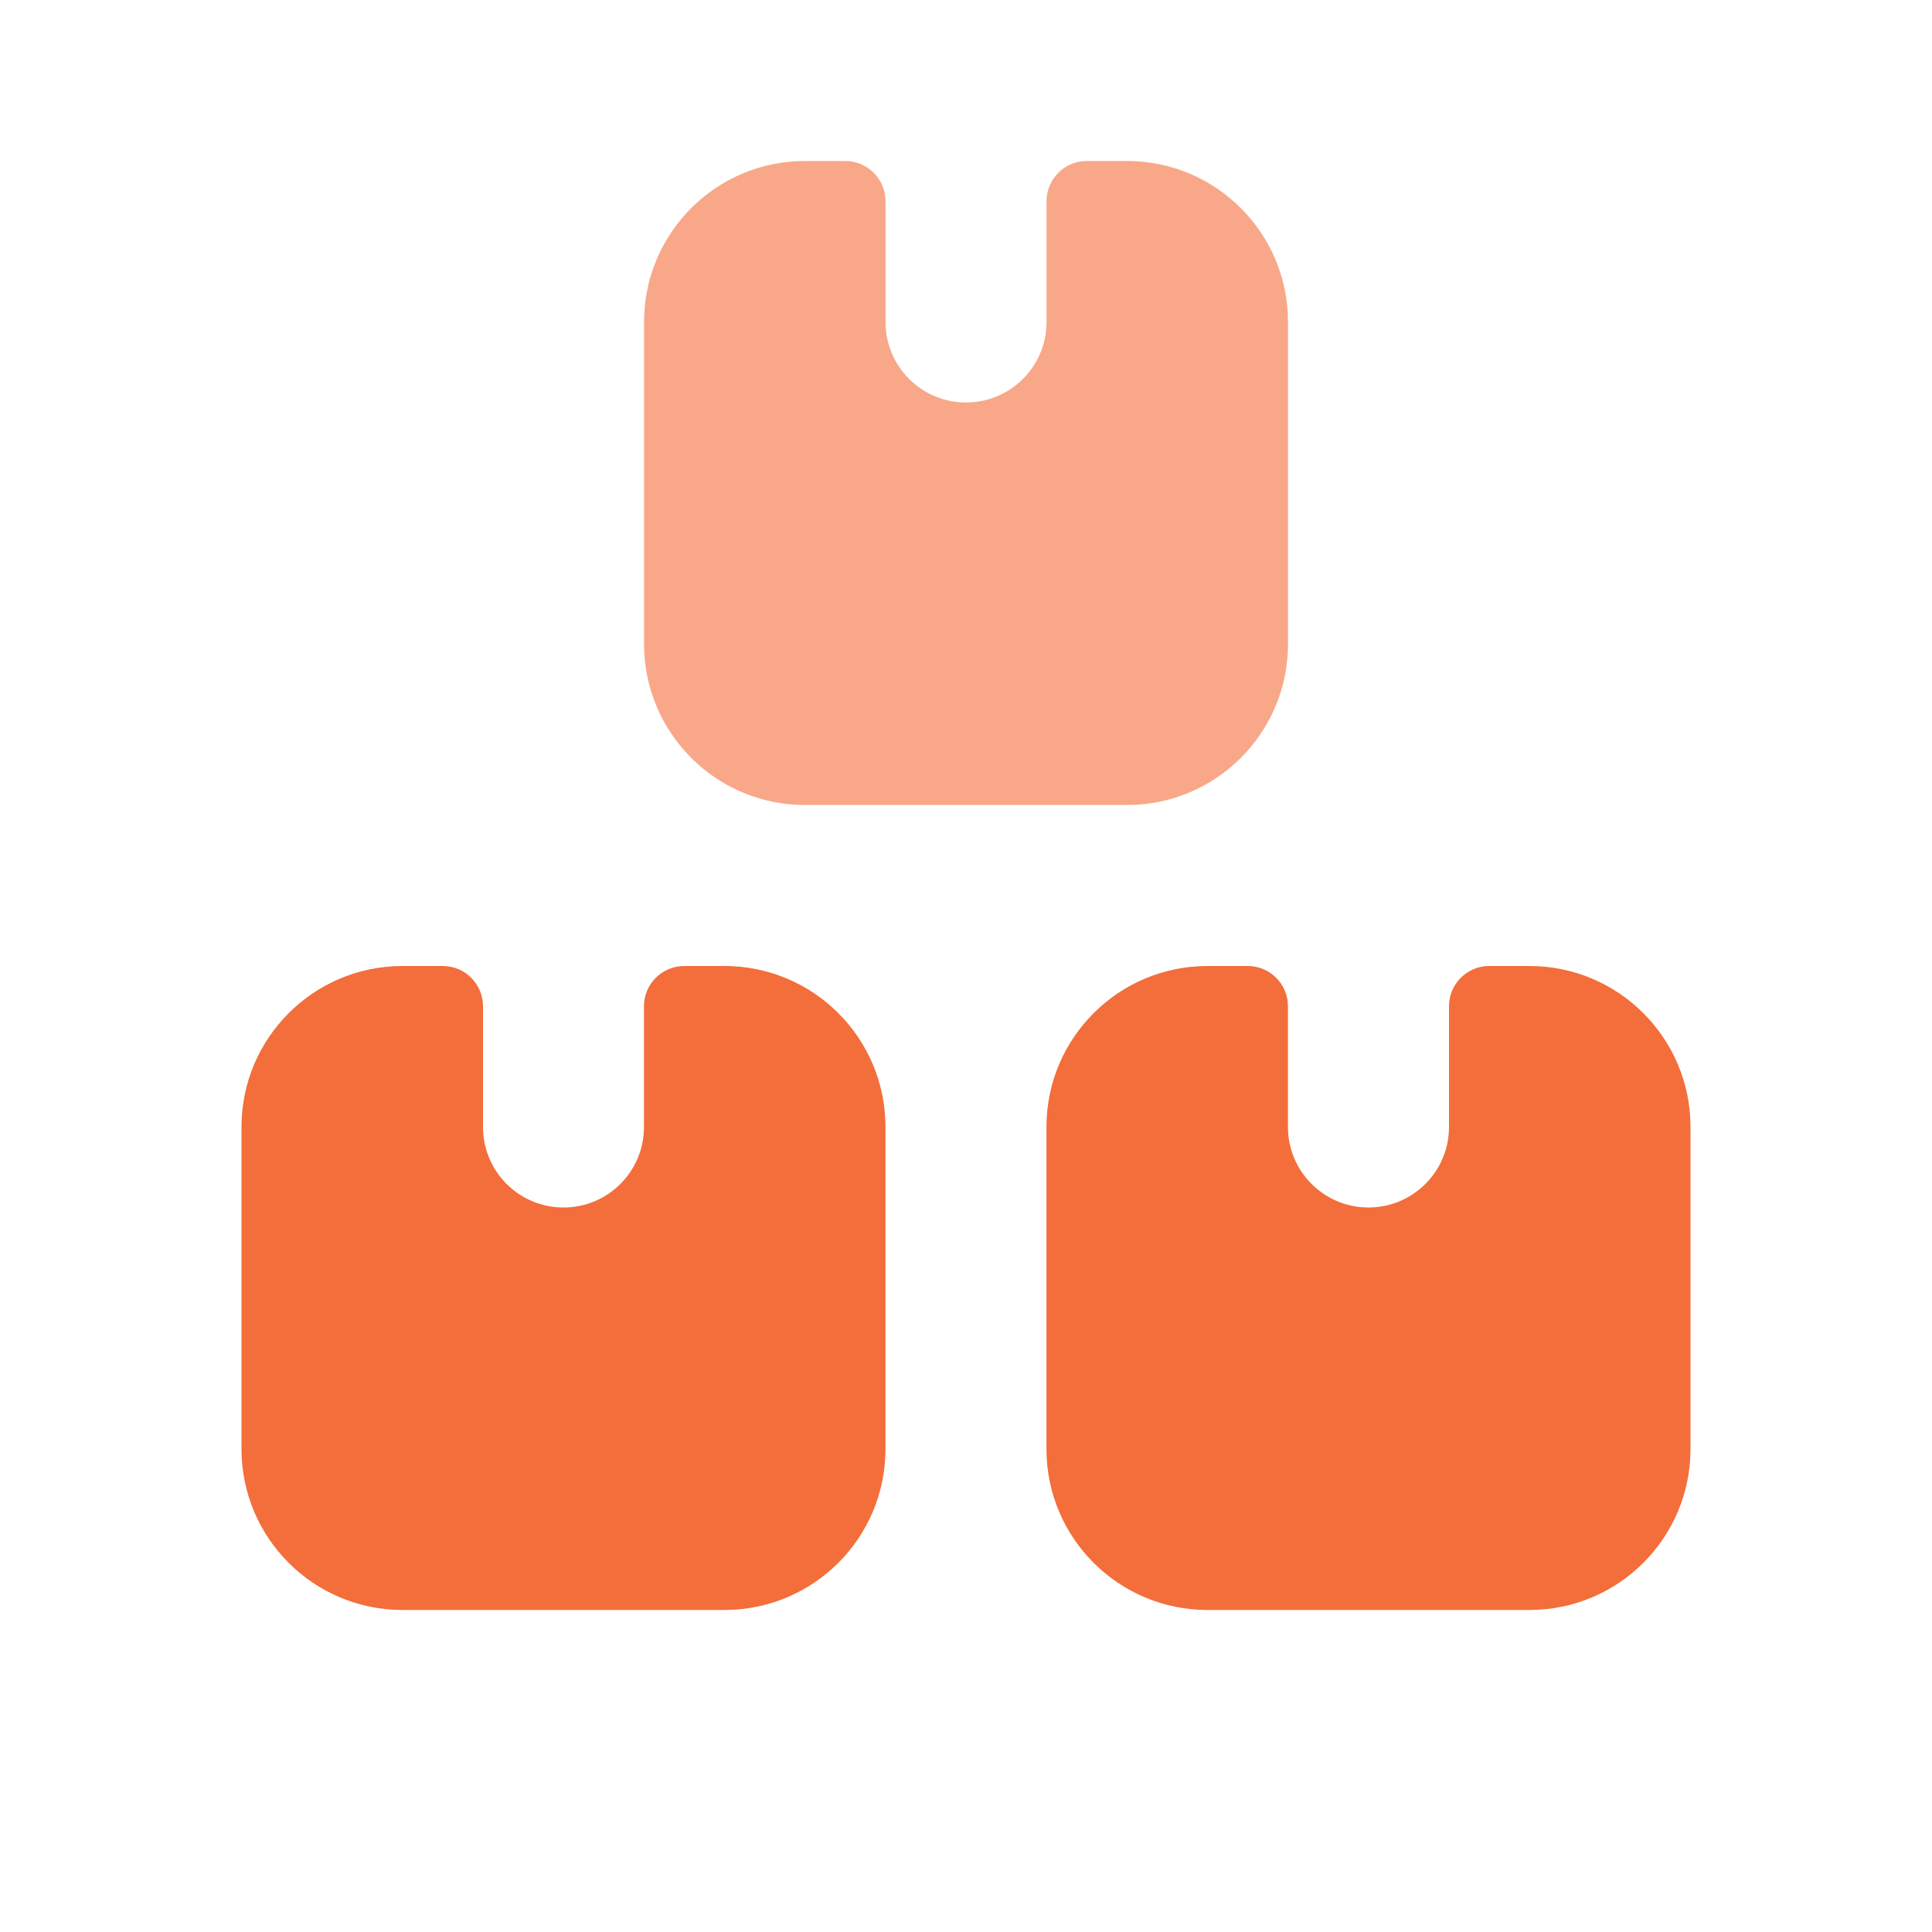 <svg width="28" height="28" viewBox="0 0 28 28" fill="none" xmlns="http://www.w3.org/2000/svg">
<path fill-rule="evenodd" clip-rule="evenodd" d="M17.5 14C16.211 14 15.166 15.045 15.166 16.333V21C15.166 22.289 16.211 23.333 17.5 23.333H22.166C23.455 23.333 24.5 22.289 24.5 21V16.333C24.5 15.045 23.455 14 22.166 14H21.583C21.261 14 21 14.261 21 14.583V16.333C21 16.978 20.477 17.5 19.833 17.5C19.189 17.5 18.666 16.978 18.666 16.333V14.583C18.666 14.261 18.405 14 18.083 14H17.5Z" fill="#F36E3A"/>
<path fill-rule="evenodd" clip-rule="evenodd" d="M5.833 14C4.545 14 3.5 15.045 3.5 16.333V21C3.5 22.289 4.545 23.333 5.833 23.333H10.5C11.789 23.333 12.833 22.289 12.833 21V16.333C12.833 15.045 11.789 14 10.5 14H9.917C9.595 14 9.333 14.261 9.333 14.583V16.333C9.333 16.978 8.811 17.5 8.167 17.5C7.522 17.5 7 16.978 7 16.333V14.583C7 14.261 6.739 14 6.417 14H5.833Z" fill="#F36E3A"/>
<path fill-rule="evenodd" clip-rule="evenodd" d="M11.667 2.333C10.378 2.333 9.334 3.378 9.334 4.667V9.333C9.334 10.622 10.378 11.667 11.667 11.667H16.334C17.622 11.667 18.667 10.622 18.667 9.333V4.667C18.667 3.378 17.622 2.333 16.334 2.333H15.75C15.428 2.333 15.167 2.595 15.167 2.917V4.667C15.167 5.311 14.645 5.833 14 5.833C13.356 5.833 12.834 5.311 12.834 4.667V2.917C12.834 2.595 12.572 2.333 12.25 2.333H11.667Z" fill="#F36E3A" fill-opacity="0.6"/>
</svg>
